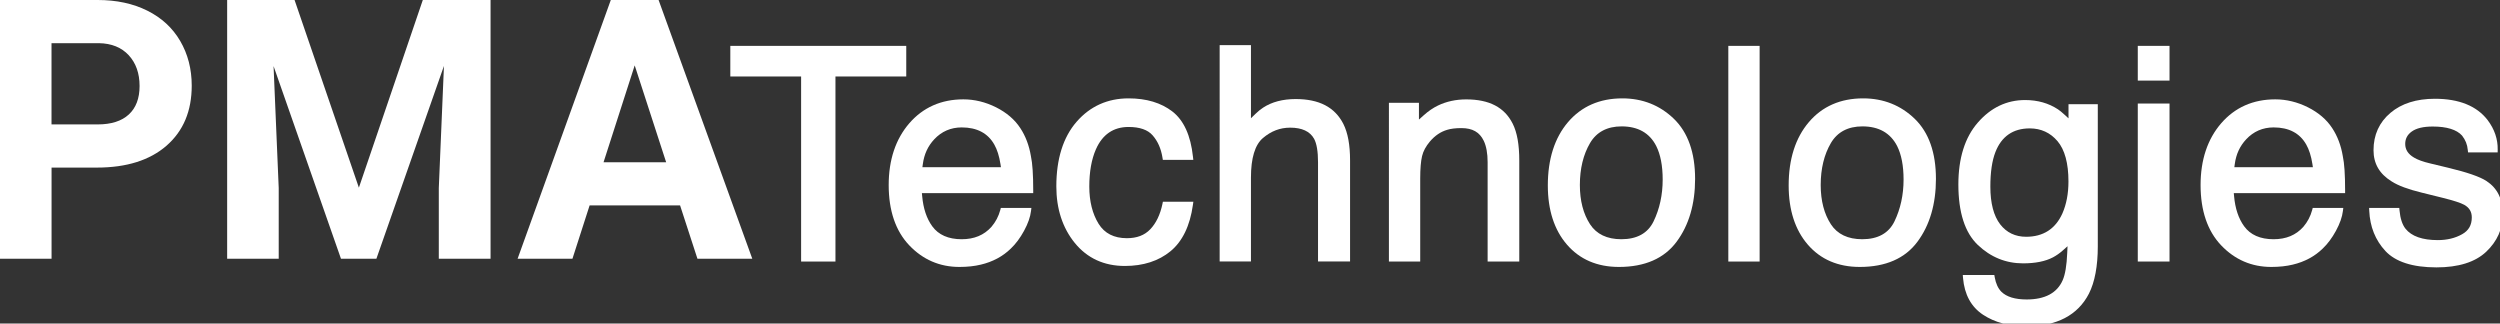<?xml version="1.0" encoding="UTF-8"?>
<!-- Generator: Adobe Illustrator 25.0.0, SVG Export Plug-In . SVG Version: 6.00 Build 0)  -->
<svg version="1.1" id="Layer_1" xmlns="http://www.w3.org/2000/svg" xmlns:xlink="http://www.w3.org/1999/xlink" x="0px" y="0px" width="509.57px" height="65.94px" viewBox="0 0 509.57 65.94" style="enable-background:new 0 0 509.57 65.94;" xml:space="preserve">
<rect x="0" y="0" width="509.57" height="65.94" fill="#333333" stroke="none"/>
<style type="text/css">
	.st0{fill:#FFFFFF;}
</style>
<g>
	<path class="st0" d="M10.51,34.16v18.58H0V0h19.91c3.83,0,7.2,0.72,10.11,2.17c2.91,1.45,5.15,3.51,6.71,6.18s2.35,5.71,2.35,9.11   c0,5.17-1.71,9.24-5.13,12.23c-3.42,2.98-8.16,4.47-14.21,4.47H10.51z M10.51,25.36h9.39c2.78,0,4.9-0.68,6.36-2.03   c1.46-1.35,2.19-3.28,2.19-5.8c0-2.58-0.74-4.67-2.21-6.27c-1.47-1.59-3.5-2.42-6.1-2.46h-9.64V25.36z"/>
	<path class="st0" d="M60.04,0l13.11,38.25L86.18,0h13.81v52.74H89.44V38.32l1.05-24.88l-13.77,39.3H69.5L55.76,13.47l1.05,24.85   v14.42H46.3V0H60.04z"/>
	<path class="st0" d="M138.62,41.87h-18.44l-3.5,10.87h-11.18l19-52.74h9.74l19.1,52.74h-11.18L138.62,41.87z M123.02,33.07h12.76   l-6.41-19.74L123.02,33.07z"/>
</g>
<polygon class="st0" points="163.29,53.31 163.29,15.59 148.86,15.59 148.86,9.35 184.72,9.35 184.72,15.59 170.29,15.59   170.29,53.31 "/>
<path class="st0" d="M195.55,54.41c-4.01,0-7.45-1.49-10.23-4.42c-2.77-2.92-4.18-7.05-4.18-12.27c0-5.13,1.41-9.36,4.19-12.58  c2.8-3.24,6.52-4.89,11.03-4.89c2.28,0,4.52,0.55,6.66,1.62c2.15,1.08,3.81,2.5,4.94,4.23c1.08,1.63,1.81,3.56,2.17,5.73  c0.32,1.47,0.47,3.76,0.47,6.97v0.57h-22.69l0.06,0.62c0.22,2.5,0.91,4.56,2.05,6.13c1.27,1.75,3.29,2.64,5.99,2.64  c2.57,0,4.56-0.83,6.08-2.53c0.84-0.98,1.45-2.13,1.8-3.43l0.11-0.42h6.23l-0.08,0.63c-0.14,1.21-0.62,2.57-1.42,4.04  c-0.79,1.45-1.69,2.66-2.68,3.6c-1.64,1.61-3.71,2.72-6.13,3.29C198.65,54.25,197.17,54.41,195.55,54.41z M204.02,34.07l-0.1-0.65  c-0.25-1.6-0.67-2.93-1.25-3.95c-1.31-2.33-3.55-3.5-6.65-3.5c-2.21,0-4.1,0.82-5.6,2.43c-1.29,1.38-2.05,3.03-2.32,5.04l-0.09,0.64  H204.02z"/>
<path class="st0" d="M229.28,54.21c-4.24,0-7.67-1.58-10.2-4.68c-2.5-3.07-3.77-6.95-3.77-11.54c0-5.59,1.39-10.02,4.13-13.17  c2.76-3.17,6.33-4.77,10.6-4.77c3.63,0,6.63,0.9,8.93,2.68c2.32,1.8,3.73,4.9,4.19,9.22l0.07,0.63l-6.21,0l-0.08-0.48  c-0.29-1.81-0.96-3.33-2-4.51c-0.99-1.14-2.64-1.71-4.91-1.71c-3.08,0-5.32,1.53-6.65,4.55c-0.9,2.04-1.35,4.59-1.35,7.6  c0,3,0.64,5.56,1.9,7.59c1.21,1.95,3.14,2.93,5.76,2.93c2.03,0,3.59-0.59,4.76-1.81c1.19-1.24,2.03-2.98,2.49-5.17l0.09-0.45h6.21  l-0.09,0.65c-0.6,4.27-2.14,7.44-4.57,9.44C236.16,53.2,233.03,54.21,229.28,54.21z"/>
<path class="st0" d="M268.65,53.31V33.06c0-2.19-0.27-3.79-0.8-4.77c-0.84-1.51-2.48-2.27-4.87-2.27c-2.06,0-3.87,0.69-5.55,2.11  c-1.63,1.38-2.45,4.09-2.45,8.05v17.12h-6.38V9.2h6.38v14.9l0.96-0.93c0.52-0.5,1.03-0.92,1.52-1.23c1.77-1.16,4-1.75,6.63-1.75  c4.8,0,7.98,1.66,9.72,5.06c0.92,1.83,1.37,4.27,1.37,7.46v20.59H268.65z"/>
<path class="st0" d="M303.22,53.31V33.06c0-1.81-0.27-3.28-0.79-4.36c-0.85-1.77-2.3-2.59-4.56-2.59c-1.18,0-2.15,0.12-2.89,0.35  c-1.35,0.4-2.5,1.18-3.53,2.39c-0.81,0.96-1.35,1.95-1.59,2.96c-0.25,1.05-0.38,2.59-0.38,4.57v16.92h-6.38V20.95h6.12v3.42  l0.95-0.85c0.94-0.85,1.93-1.53,2.93-2.01c1.72-0.83,3.66-1.25,5.75-1.25c4.71,0,7.81,1.62,9.48,4.95c0.9,1.79,1.34,4.25,1.34,7.51  v20.59H303.22z"/>
<path class="st0" d="M329.98,54.41c-4.42,0-7.98-1.53-10.59-4.55c-2.59-2.99-3.9-7.05-3.9-12.06c0-5.36,1.38-9.69,4.1-12.89  c2.74-3.22,6.47-4.86,11.08-4.86c4.13,0,7.67,1.41,10.53,4.18c2.86,2.78,4.31,6.89,4.31,12.23c0,5.13-1.26,9.44-3.76,12.8  C339.22,52.68,335.26,54.41,329.98,54.41z M330.53,25.76c-2.94,0-5.1,1.14-6.43,3.39c-1.38,2.35-2.08,5.23-2.08,8.56  c0,3.19,0.7,5.88,2.07,7.99c1.32,2.03,3.47,3.06,6.38,3.06c3.19,0,5.4-1.22,6.57-3.63c1.23-2.54,1.86-5.41,1.86-8.53  c0-2.81-0.44-5.11-1.32-6.85C336.23,27.1,333.86,25.76,330.53,25.76z"/>
<rect x="352.28" y="9.35" class="st0" width="6.38" height="43.96"/>
<path class="st0" d="M379.07,54.41c-4.42,0-7.98-1.53-10.59-4.55c-2.59-3-3.9-7.05-3.9-12.06c0-5.36,1.38-9.69,4.1-12.89  c2.74-3.23,6.47-4.86,11.08-4.86c4.13,0,7.67,1.41,10.53,4.18c2.86,2.78,4.31,6.89,4.31,12.23c0,5.13-1.26,9.44-3.76,12.8  C388.31,52.68,384.35,54.41,379.07,54.41z M379.62,25.76c-2.94,0-5.1,1.14-6.43,3.39c-1.38,2.35-2.08,5.23-2.08,8.56  c0,3.19,0.7,5.88,2.07,7.99c1.32,2.03,3.47,3.06,6.39,3.06c3.19,0,5.4-1.22,6.57-3.63c1.23-2.54,1.86-5.41,1.86-8.53  c0-2.81-0.44-5.11-1.32-6.85C385.32,27.11,382.95,25.76,379.62,25.76z"/>
<path class="st0" d="M412.98,66.51c-3.45,0-6.4-0.79-8.77-2.35c-2.43-1.6-3.8-4.12-4.09-7.49l-0.05-0.62h6.43l0.08,0.47  c0.23,1.28,0.68,2.26,1.35,2.94c1.06,1.05,2.8,1.58,5.16,1.58c3.74,0,6.2-1.32,7.34-3.92c0.52-1.18,0.82-3.01,0.93-5.59l0.06-1.34  l-1,0.89c-0.61,0.54-1.27,1-1.96,1.37c-1.55,0.82-3.6,1.23-6.1,1.23c-3.5,0-6.61-1.26-9.23-3.76c-2.63-2.5-3.96-6.65-3.96-12.32  c0-5.34,1.33-9.59,3.96-12.61c2.65-3.05,5.89-4.6,9.65-4.6c2.54,0,4.79,0.64,6.7,1.9c0.39,0.27,0.79,0.59,1.19,0.96l0.95,0.87v-2.88  h5.97V50.2c0,4.04-0.61,7.28-1.8,9.64C423.51,64.27,419.2,66.51,412.98,66.51z M413.73,26.17c-3.4,0-5.76,1.62-7.01,4.83  c-0.69,1.77-1.03,4.14-1.03,7.05c0,3.37,0.68,5.96,2.01,7.68c1.3,1.68,3.08,2.53,5.28,2.53c3.49,0,5.98-1.6,7.4-4.77  c0.81-1.84,1.23-4.03,1.23-6.5c0-3.71-0.75-6.48-2.24-8.23C417.9,27.04,416,26.17,413.73,26.17z"/>
<path class="st0" d="M435.74,53.31V21.1h6.47v32.21H435.74z M435.74,16.43V9.35h6.47v7.08H435.74z"/>
<path class="st0" d="M462.95,54.41c-4.01,0-7.45-1.49-10.23-4.42c-2.77-2.92-4.18-7.05-4.18-12.27c0-5.13,1.41-9.36,4.19-12.58  c2.8-3.24,6.52-4.89,11.03-4.89c2.28,0,4.52,0.55,6.66,1.62c2.15,1.08,3.81,2.5,4.94,4.23c1.08,1.63,1.81,3.56,2.17,5.73  c0.32,1.47,0.47,3.76,0.47,6.97v0.57h-22.69l0.06,0.62c0.22,2.5,0.91,4.56,2.05,6.13c1.27,1.75,3.29,2.64,5.99,2.64  c2.57,0,4.56-0.83,6.08-2.53c0.84-0.98,1.45-2.13,1.8-3.43l0.11-0.42h6.23l-0.08,0.63c-0.14,1.21-0.62,2.57-1.42,4.04  c-0.79,1.45-1.69,2.66-2.68,3.6c-1.64,1.61-3.71,2.72-6.13,3.29C466.05,54.25,464.57,54.41,462.95,54.41z M471.43,34.07l-0.1-0.65  c-0.25-1.6-0.67-2.93-1.25-3.95c-1.31-2.33-3.55-3.5-6.65-3.5c-2.21,0-4.1,0.82-5.6,2.43c-1.29,1.38-2.05,3.03-2.32,5.04l-0.09,0.64  H471.43z"/>
<path class="st0" d="M496.61,54.5c-4.84,0-8.34-1.13-10.4-3.34c-2.04-2.2-3.15-4.95-3.29-8.19l-0.03-0.59h6.15l0.05,0.52  c0.15,1.63,0.56,2.88,1.22,3.72c1.23,1.54,3.44,2.32,6.58,2.32c1.88,0,3.55-0.4,4.96-1.2c1.33-0.74,1.97-1.86,1.97-3.42  c0-1.15-0.48-1.97-1.53-2.57c-0.72-0.4-2.2-0.88-4.41-1.43l-4.24-1.05c-2.79-0.68-4.81-1.43-6.15-2.29c-2.49-1.54-3.7-3.62-3.7-6.37  c0-3.11,1.16-5.67,3.44-7.6c2.25-1.91,5.3-2.88,9.07-2.88c4.93,0,8.55,1.47,10.76,4.36c1.39,1.85,2.08,3.87,2.04,6.01l-0.01,0.56  h-6.03L503,30.55c-0.09-1.08-0.47-2.03-1.17-2.92c-1.09-1.21-3.11-1.84-5.97-1.84c-1.9,0-3.34,0.34-4.28,1.02  c-0.9,0.65-1.33,1.48-1.33,2.53c0,1.15,0.58,2.06,1.78,2.77c0.76,0.46,1.85,0.86,3.35,1.21l3.54,0.85c3.89,0.93,6.55,1.84,7.9,2.73  c2.23,1.47,3.32,3.69,3.32,6.8c0,2.93-1.14,5.49-3.38,7.61C504.52,53.43,501.11,54.5,496.61,54.5z"/>
</svg>